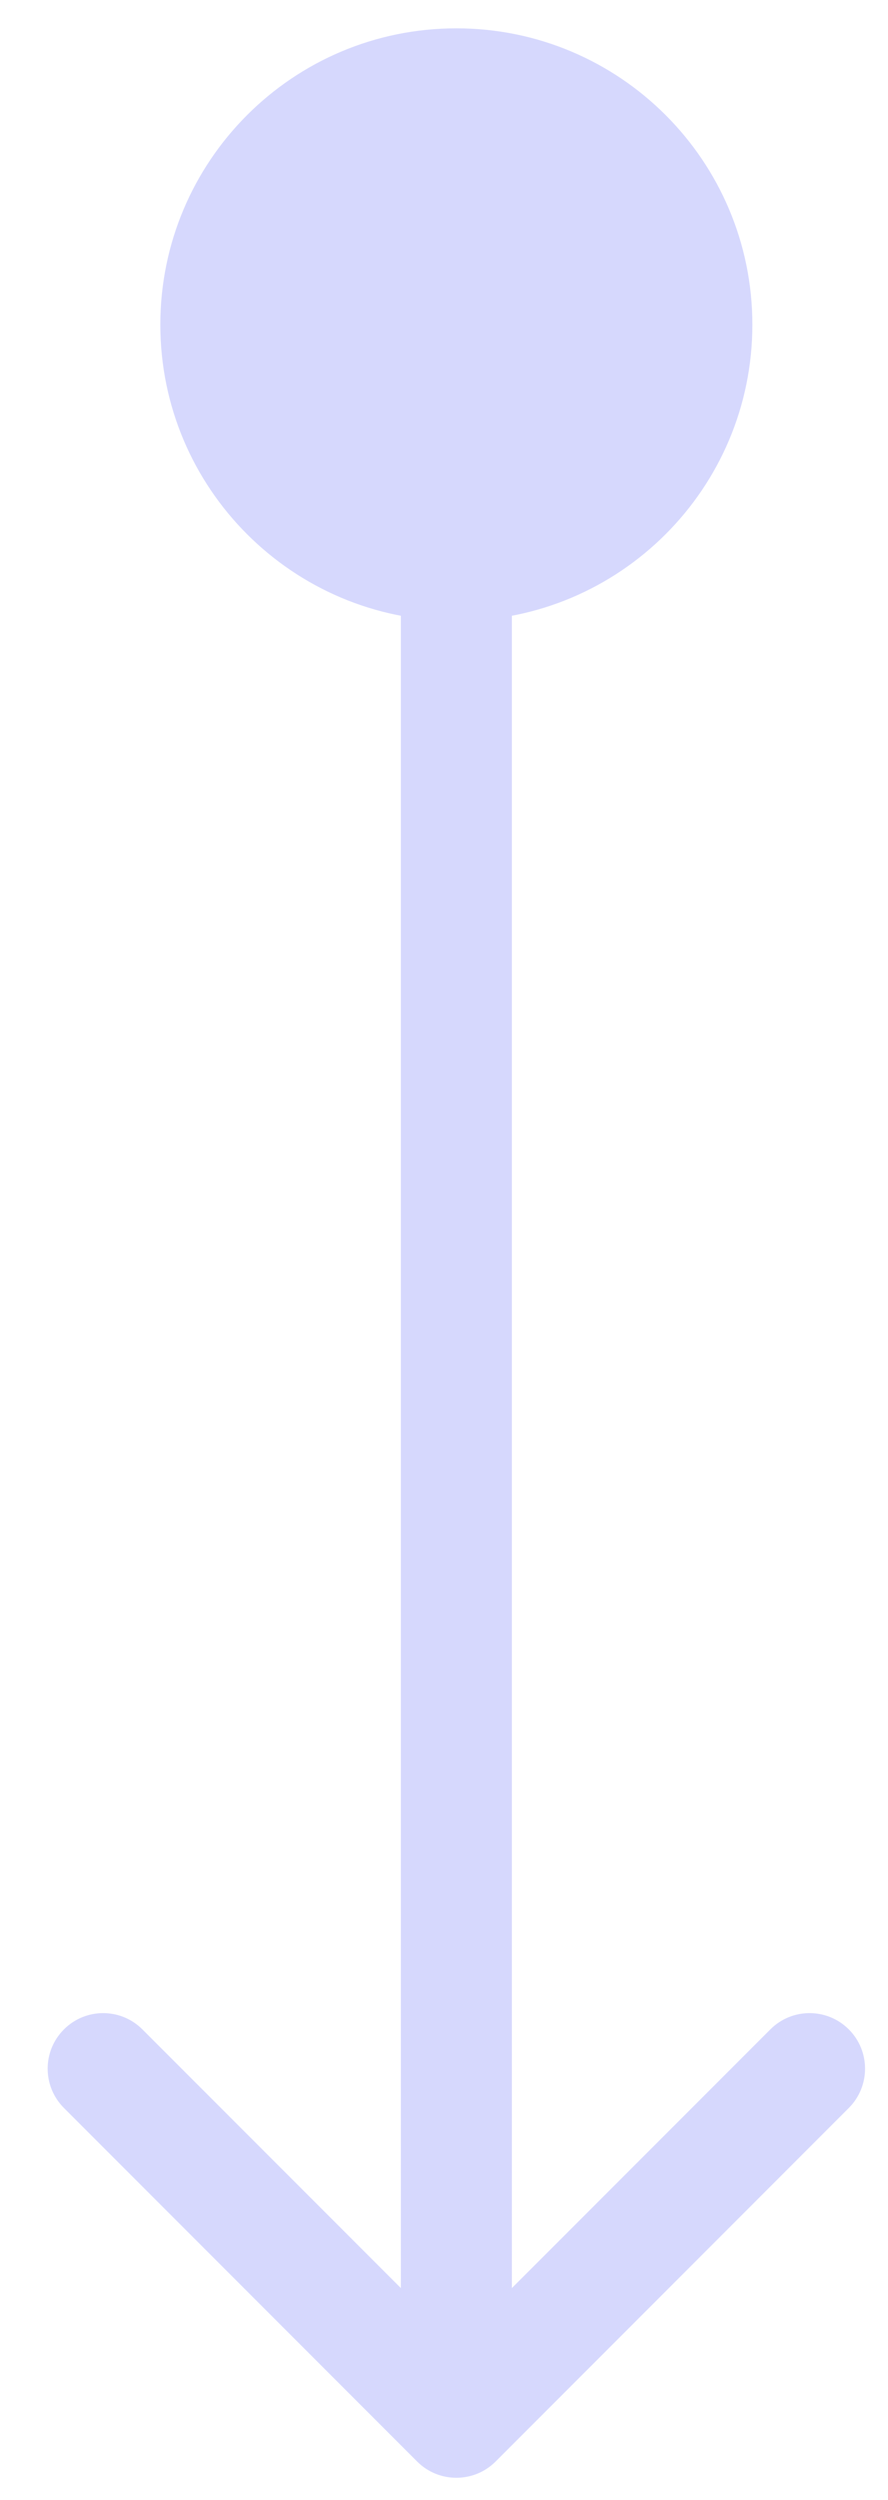 <svg width="16" height="45" viewBox="0 0 16 45" fill="none" xmlns="http://www.w3.org/2000/svg">
<path d="M8.223 0.51C5.277 0.51 2.889 2.898 2.889 5.844C2.889 8.789 5.277 11.177 8.223 11.177C11.168 11.177 13.556 8.789 13.556 5.844C13.556 2.898 11.168 0.51 8.223 0.51ZM7.516 44.306C7.906 44.696 8.539 44.696 8.93 44.306L15.294 37.942C15.684 37.551 15.684 36.918 15.294 36.528C14.903 36.137 14.27 36.137 13.88 36.528L8.223 42.184L2.566 36.528C2.175 36.137 1.542 36.137 1.152 36.528C0.761 36.918 0.761 37.551 1.152 37.942L7.516 44.306ZM8.223 5.844H7.223L7.223 43.599H8.223H9.223L9.223 5.844H8.223Z" fill="#D6D8FD"/>
</svg>
